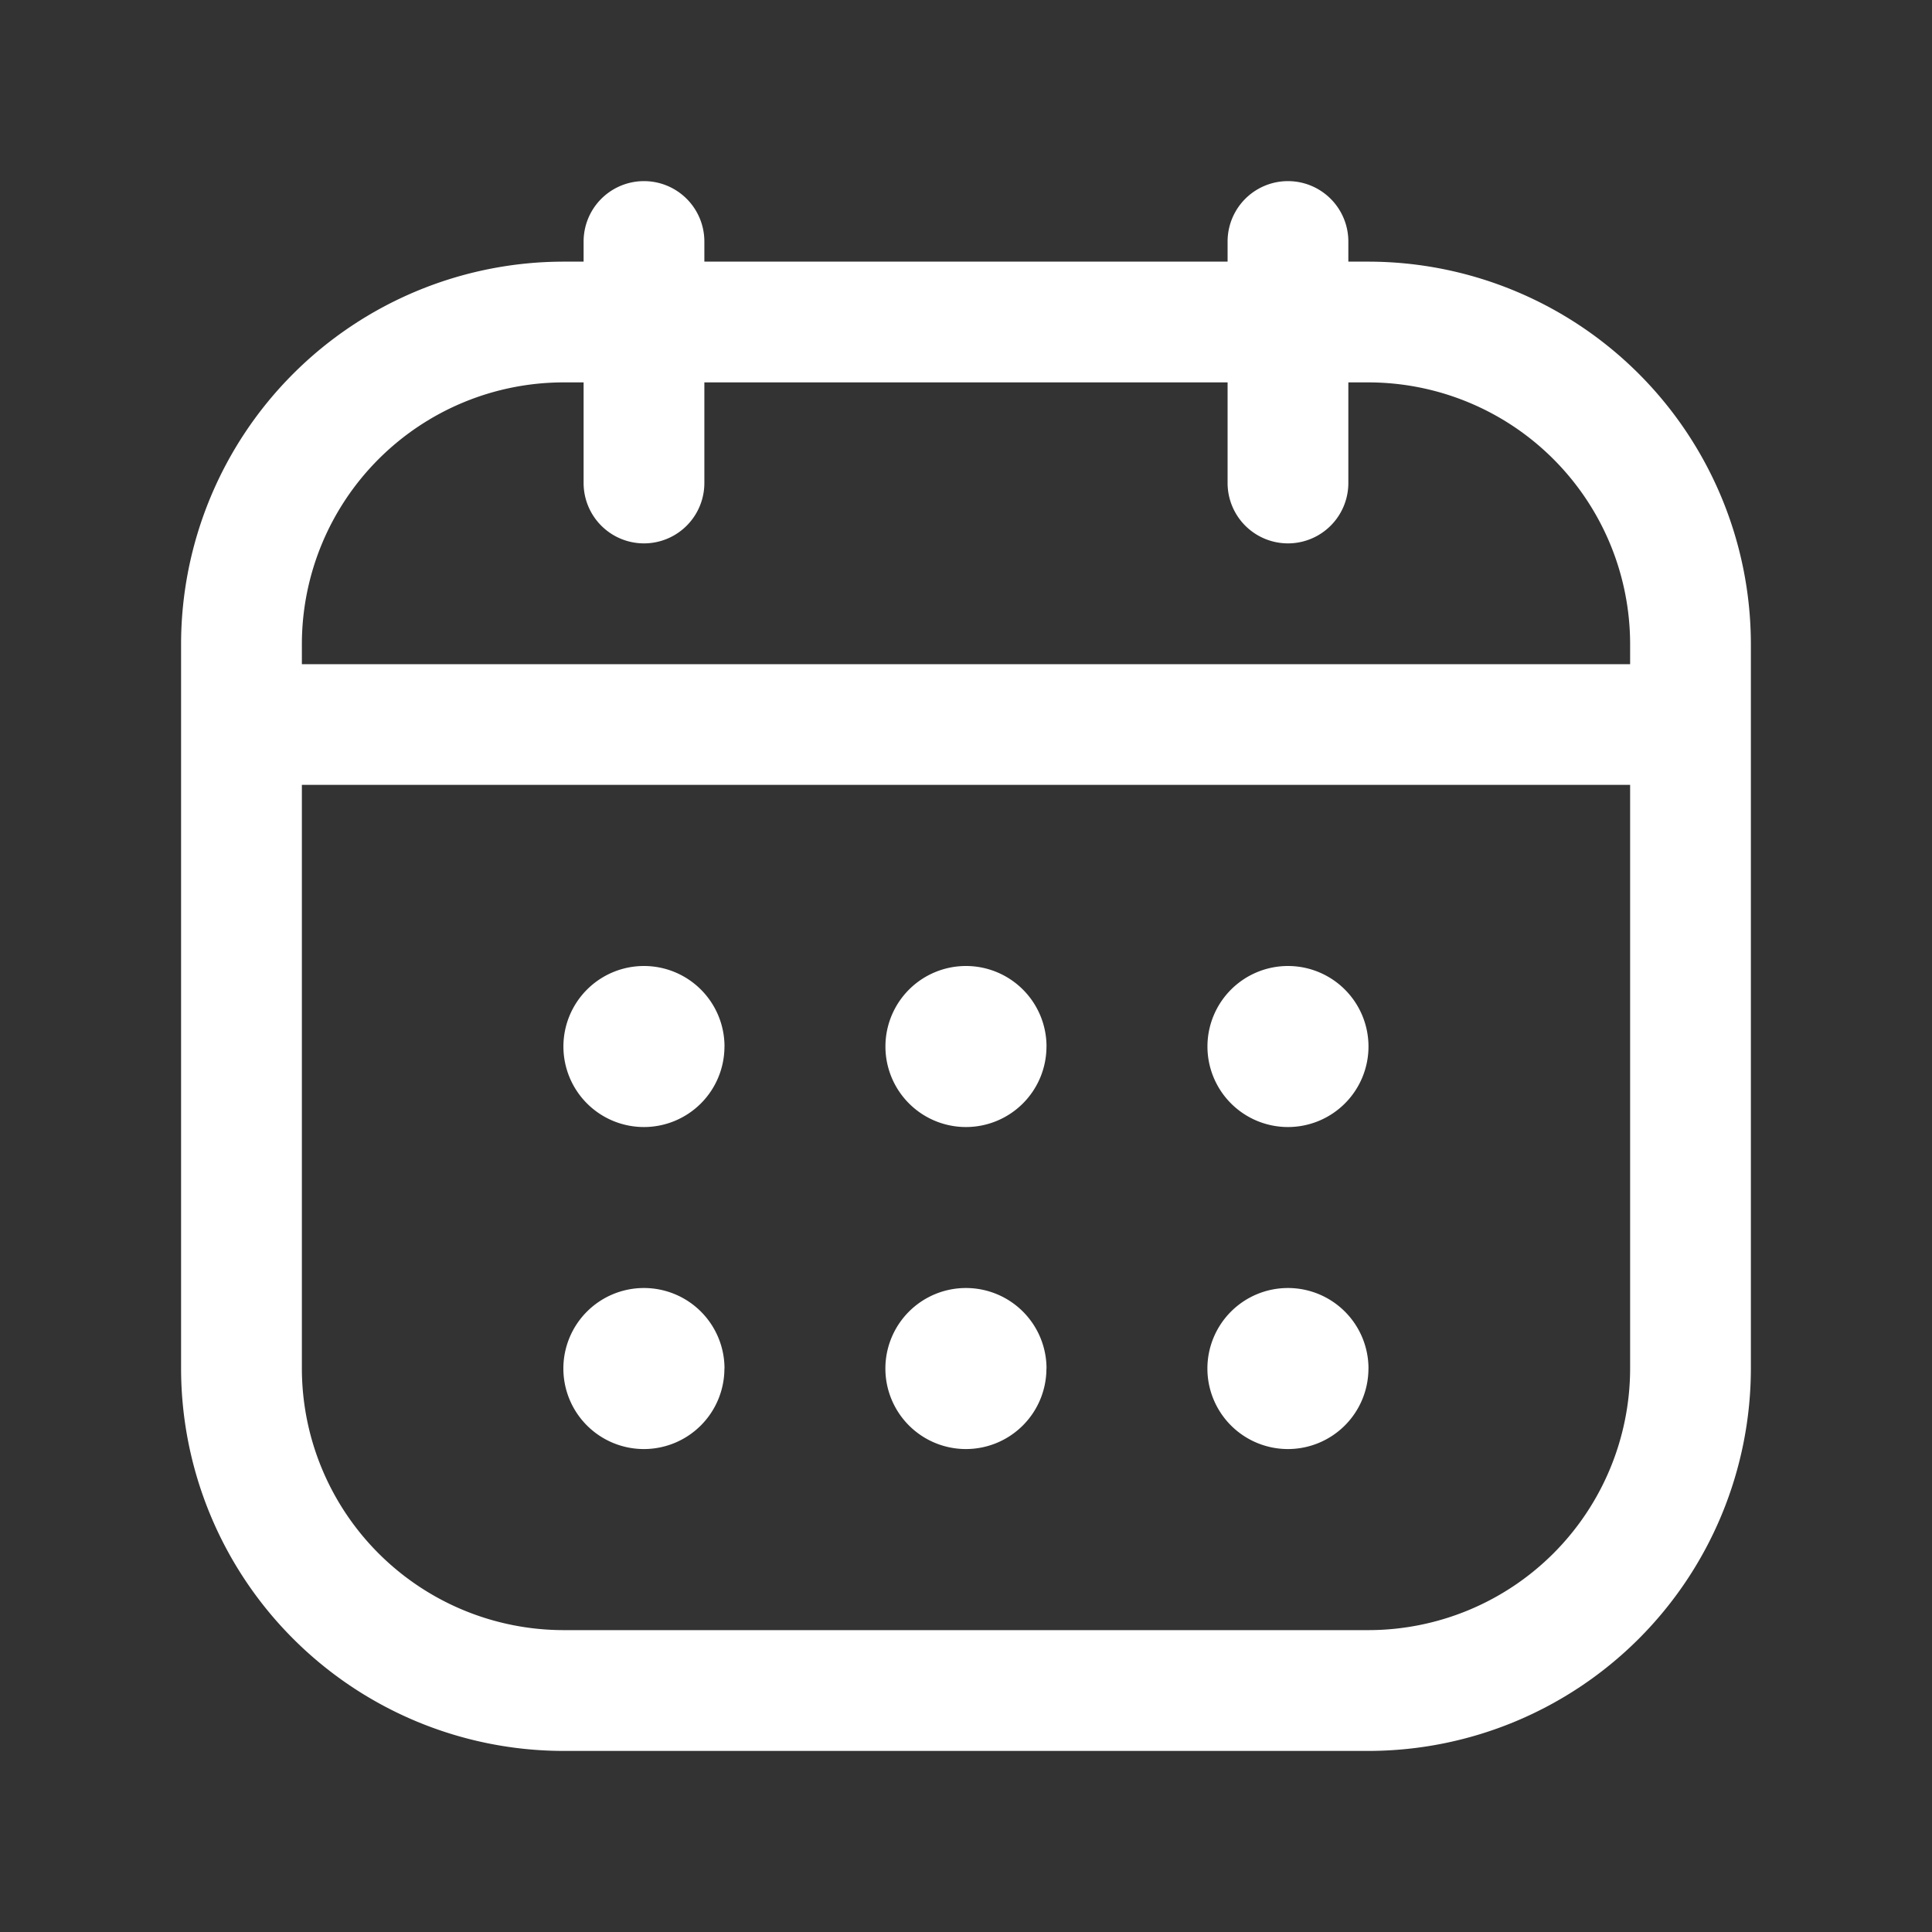 <svg id="calendar-Regular" xmlns="http://www.w3.org/2000/svg" width="40" height="40" viewBox="0 0 40 40">
  <rect x="0" y="0" width="40" height="40" fill="#333333" stroke="none"/>
  <rect id="Path" width="40" height="40" fill="rgba(255,255,255,0)"/>
  <path id="calendar-Regular_1_" d="M421.833,1229.917h-.417v-.417a1.25,1.25,0,0,0-2.5,0v.417H408.083v-.417a1.25,1.25,0,0,0-2.5,0v.417h-.417a7.926,7.926,0,0,0-7.917,7.917v15a7.926,7.926,0,0,0,7.917,7.917h16.667a7.926,7.926,0,0,0,7.917-7.917v-15A7.926,7.926,0,0,0,421.833,1229.917Zm-16.667,2.5h.417v2.083a1.25,1.25,0,0,0,2.5,0v-2.083h10.833v2.083a1.25,1.25,0,0,0,2.5,0v-2.083h.417a5.423,5.423,0,0,1,5.417,5.417v.417h-27.5v-.417A5.423,5.423,0,0,1,405.167,1232.417Zm16.667,25.833H405.167a5.423,5.423,0,0,1-5.417-5.417V1240.75h27.5v12.083A5.423,5.423,0,0,1,421.833,1258.25Zm0-12.083a1.667,1.667,0,1,1-1.667-1.667A1.667,1.667,0,0,1,421.833,1246.167Zm-6.667,0a1.667,1.667,0,1,1-1.667-1.667A1.667,1.667,0,0,1,415.167,1246.167Zm-6.667,0a1.667,1.667,0,1,1-1.667-1.667A1.667,1.667,0,0,1,408.5,1246.167Zm13.333,6.667a1.667,1.667,0,1,1-1.667-1.667A1.667,1.667,0,0,1,421.833,1252.833Zm-6.667,0a1.667,1.667,0,1,1-1.667-1.667A1.667,1.667,0,0,1,415.167,1252.833Zm-6.667,0a1.667,1.667,0,1,1-1.667-1.667A1.667,1.667,0,0,1,408.5,1252.833Z" transform="translate(-393.5 -1224.5)" fill="#fff"/>
</svg>
